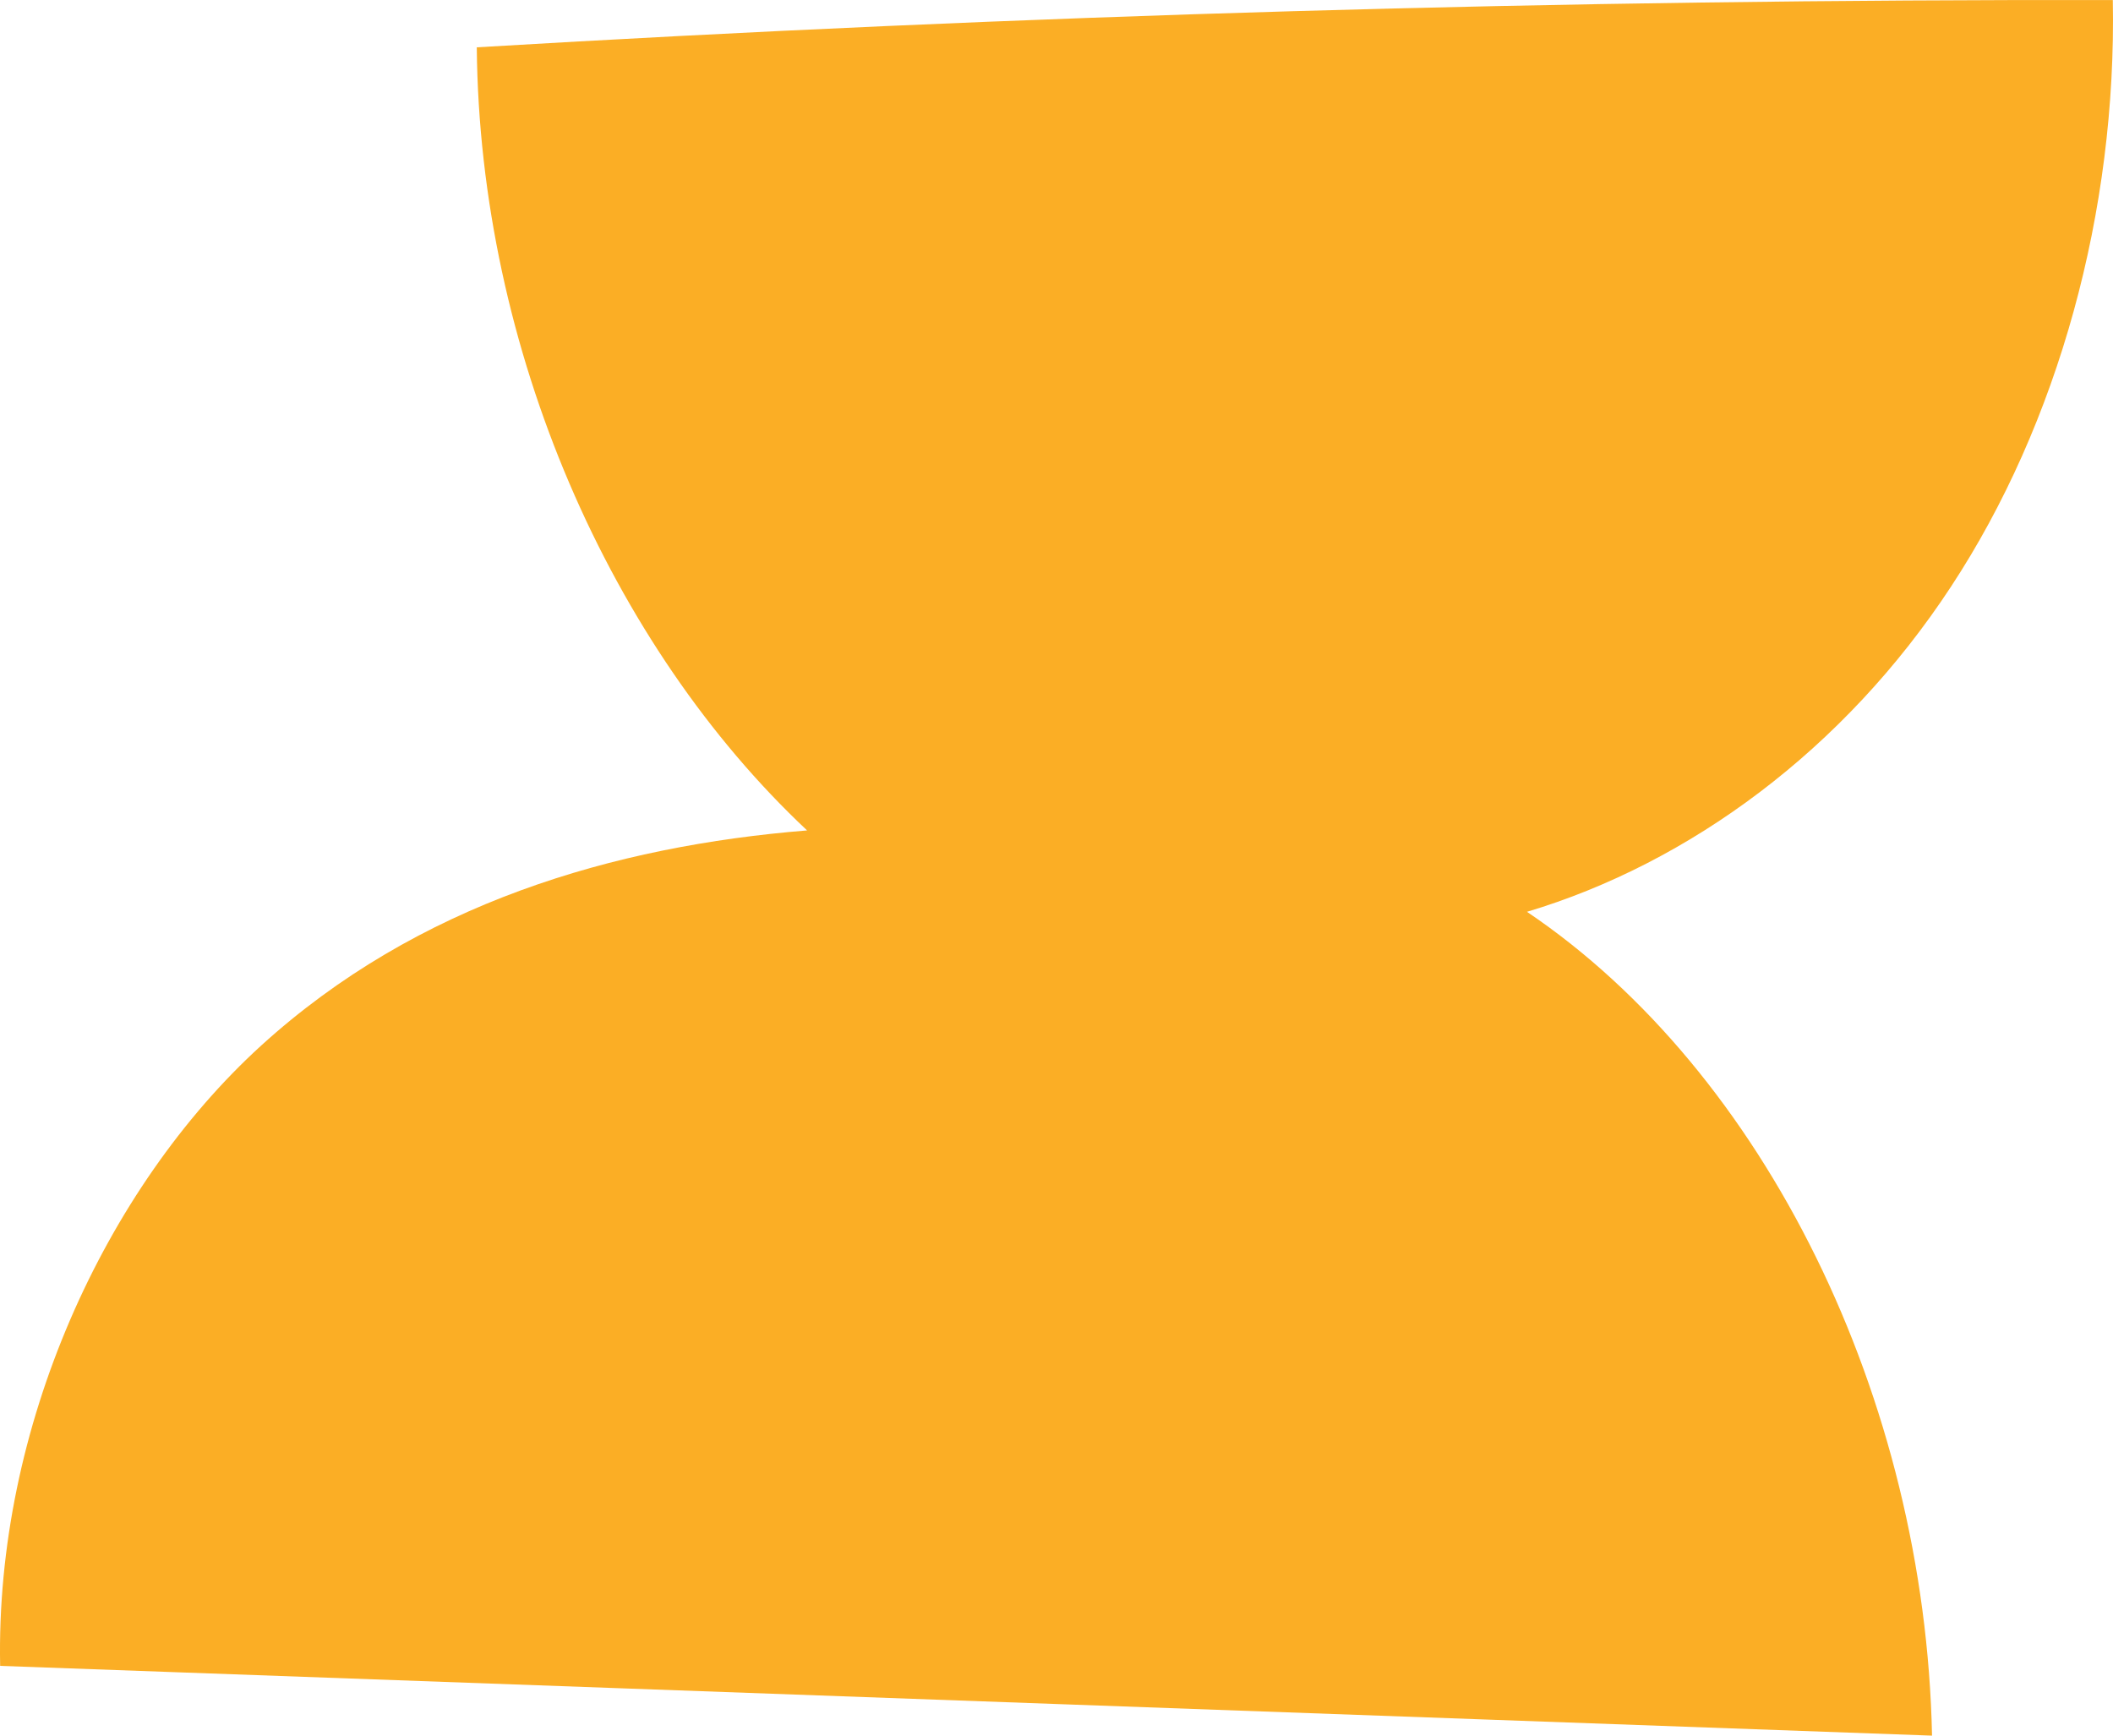 <svg width="56" height="46" viewBox="0 0 56 46" fill="none" xmlns="http://www.w3.org/2000/svg">
<path d="M0.004 44.151L51.204 46C51.019 37.051 46.766 28.41 40.469 24.166C44.768 22.878 48.87 19.874 51.708 15.546C54.551 11.219 56.101 5.596 55.995 0.001C41.393 -0.02 27.087 0.393 12.636 1.254C12.709 9.272 16.185 17.122 21.39 22.009C16.274 22.423 11.063 23.942 6.916 27.716C2.769 31.498 -0.125 37.842 0.004 44.151Z" fill="#FBAE25"/>
</svg>
